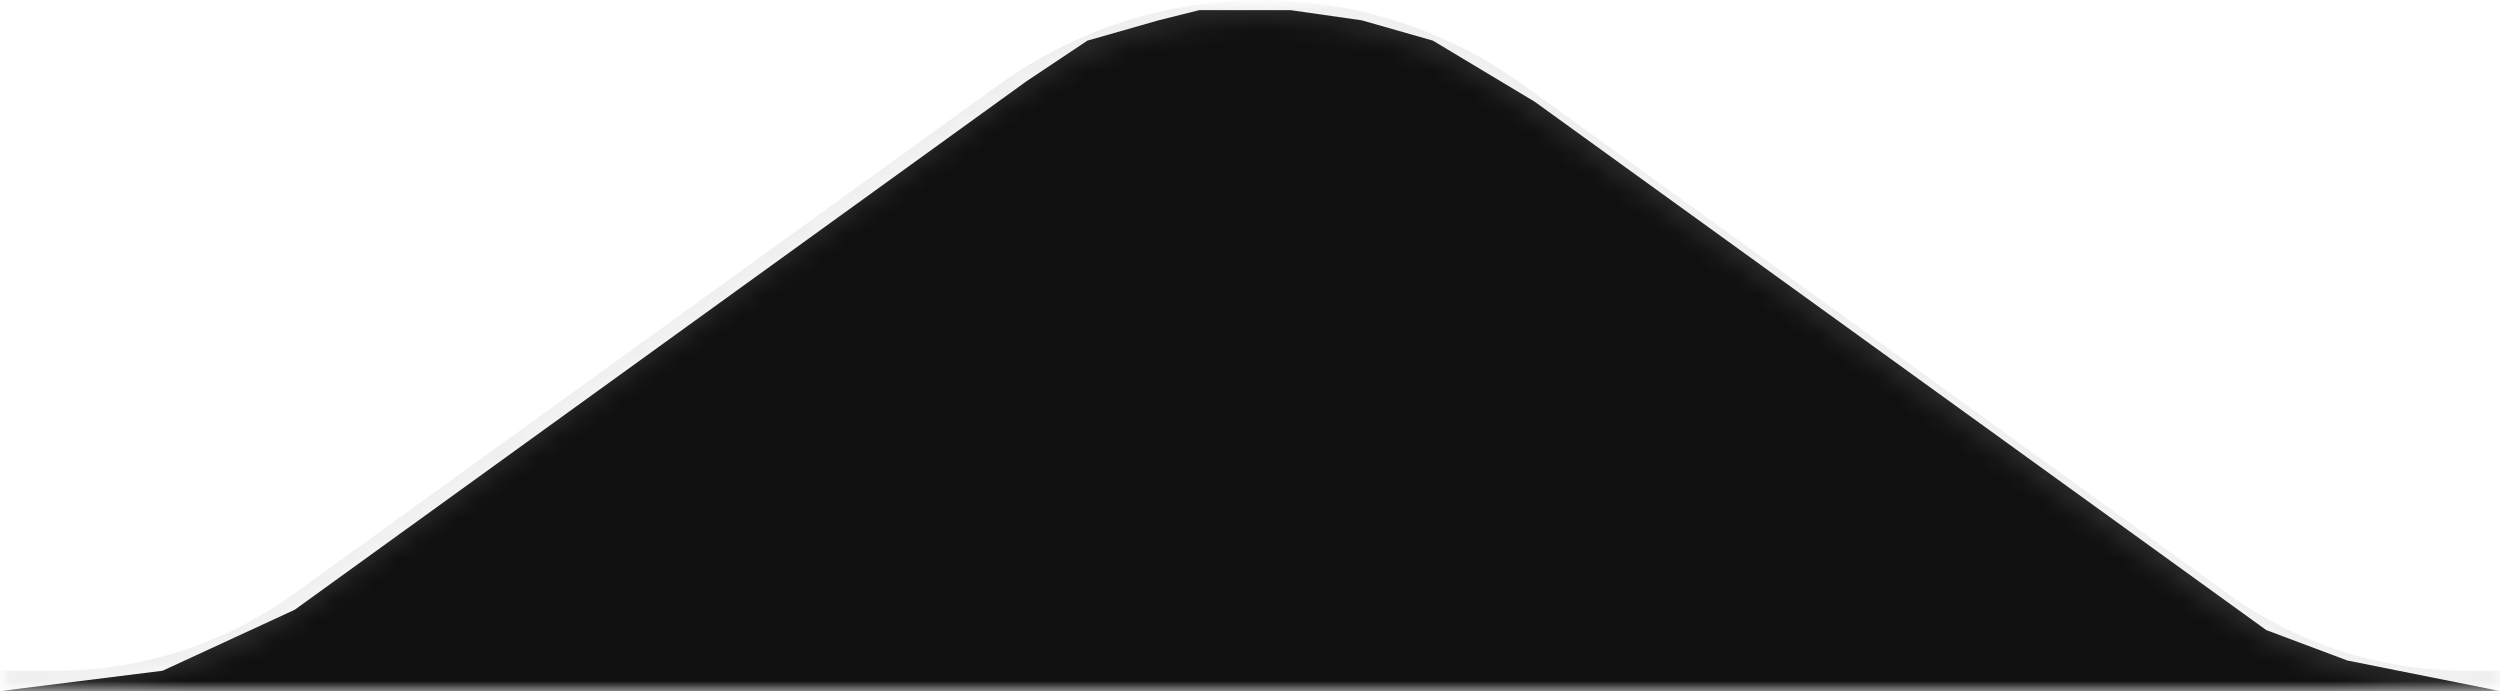<svg xmlns="http://www.w3.org/2000/svg" width="123" height="34" viewBox="0 0 123 34" fill="none"><mask id="mask0_443_680" style="mask-type:alpha" maskUnits="userSpaceOnUse" x="0" y="0" width="123" height="34"><rect width="123" height="34" fill="#101010"></rect></mask><g mask="url(#mask0_443_680)"><path d="M70.5 2L75.5 5L111.5 31L115.5 32.5L123 34H0L8 33L14.5 30L50.5 4L53.5 2L57 1L59 0.5H63.5L67 1L70.5 2Z" fill="#101010"></path><mask id="path-3-inside-1_443_680" fill="white"><path d="M74.372 4.995C67.009 -0.323 57.067 -0.323 49.705 4.995L15.071 30.011C11.481 32.604 7.165 34 2.737 34L-659.936 34C-671.569 34 -681 24.569 -681 12.936L-680.999 -308.197C-680.999 -319.83 -671.568 -329.261 -659.935 -329.261L782.937 -329.261C794.57 -329.261 804.001 -319.83 804.001 -308.197L804 12.936C804 24.569 794.569 34 782.936 34L121.34 34C116.912 34 112.596 32.604 109.007 30.012L74.372 4.995Z"></path></mask><path d="M121.34 34L121.34 33L121.34 34ZM109.007 30.012L109.592 29.201L109.007 30.012ZM782.936 34L782.936 33L782.936 34ZM-680.999 -308.197L-679.999 -308.197L-680.999 -308.197ZM-659.936 34L-659.936 33L-659.936 34ZM-681 12.936L-680 12.936L-681 12.936ZM15.071 30.011L14.485 29.201L15.071 30.011ZM2.737 34L2.737 33L2.737 34ZM74.372 4.995L74.957 4.184L74.372 4.995ZM49.705 4.995L49.119 4.185L14.485 29.201L15.071 30.011L15.656 30.822L50.29 5.806L49.705 4.995ZM2.737 34L2.737 33L-659.936 33L-659.936 34L-659.936 35L2.737 35L2.737 34ZM-681 12.936L-680 12.936L-679.999 -308.197L-680.999 -308.197L-681.999 -308.197L-682 12.936L-681 12.936ZM-659.935 -329.261L-659.935 -328.261L782.937 -328.261L782.937 -329.261L782.937 -330.261L-659.935 -330.261L-659.935 -329.261ZM804.001 -308.197L803.001 -308.197L803 12.936L804 12.936L805 12.936L805.001 -308.197L804.001 -308.197ZM782.936 34L782.936 33L121.34 33L121.34 34L121.34 35L782.936 35L782.936 34ZM109.007 30.012L109.592 29.201L74.957 4.184L74.372 4.995L73.786 5.806L108.421 30.822L109.007 30.012ZM121.34 34L121.34 33C117.122 33 113.011 31.671 109.592 29.201L109.007 30.012L108.421 30.822C112.181 33.538 116.702 35 121.34 35L121.34 34ZM804 12.936L803 12.936C803 24.017 794.017 33 782.936 33L782.936 34L782.936 35C795.122 35 805 25.122 805 12.936L804 12.936ZM782.937 -329.261L782.937 -328.261C794.018 -328.261 803.001 -319.278 803.001 -308.197L804.001 -308.197L805.001 -308.197C805.001 -320.383 795.123 -330.261 782.937 -330.261L782.937 -329.261ZM-680.999 -308.197L-679.999 -308.197C-679.999 -319.278 -671.016 -328.261 -659.935 -328.261L-659.935 -329.261L-659.935 -330.261C-672.121 -330.261 -681.999 -320.383 -681.999 -308.197L-680.999 -308.197ZM-659.936 34L-659.936 33C-671.017 33 -680 24.017 -680 12.936L-681 12.936L-682 12.936C-682 25.121 -672.122 35 -659.936 35L-659.936 34ZM15.071 30.011L14.485 29.201C11.066 31.671 6.955 33 2.737 33L2.737 34L2.737 35C7.376 35 11.896 33.538 15.656 30.822L15.071 30.011ZM49.705 4.995L50.29 5.806C57.303 0.74 66.773 0.74 73.786 5.806L74.372 4.995L74.957 4.184C67.245 -1.386 56.831 -1.386 49.119 4.185L49.705 4.995Z" fill="url(#paint0_linear_443_680)" fill-opacity="0.17" mask="url(#path-3-inside-1_443_680)"></path></g><defs><linearGradient id="paint0_linear_443_680" x1="275.001" y1="33.739" x2="281.001" y2="-421.261" gradientUnits="userSpaceOnUse"><stop stop-color="#A7A7A7"></stop><stop offset="1" stop-opacity="0"></stop></linearGradient></defs></svg>